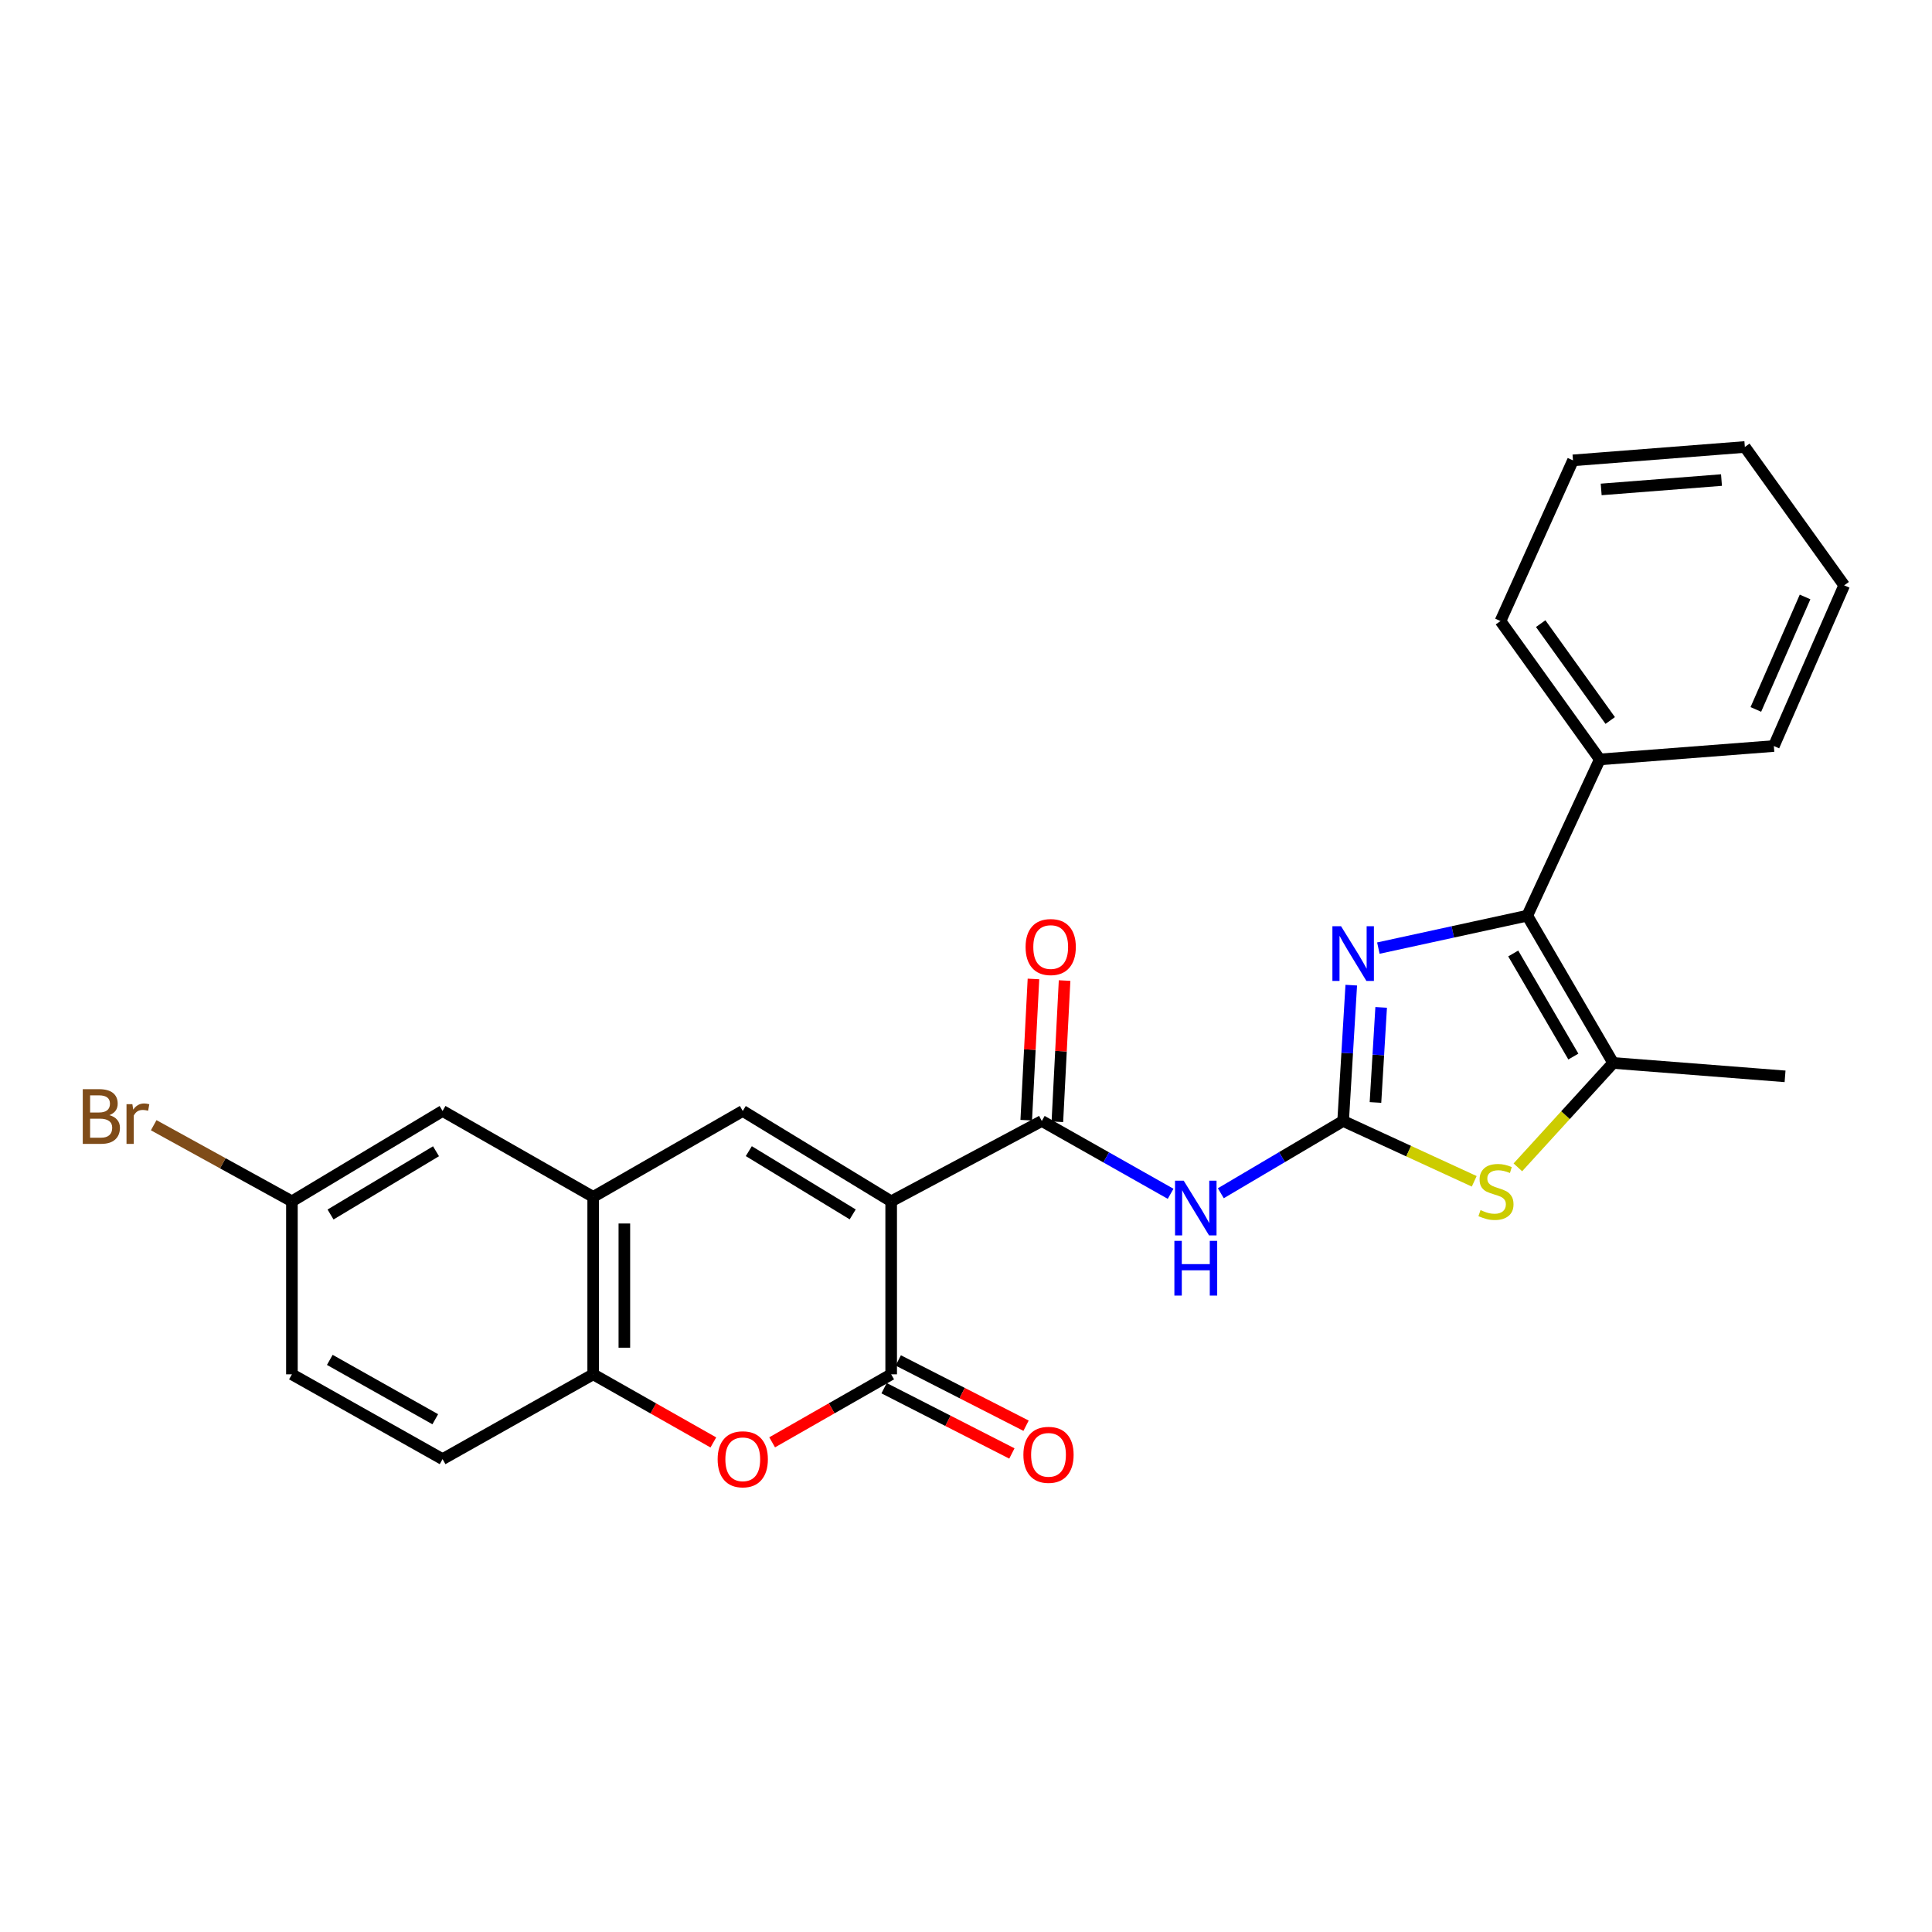 <?xml version='1.0' encoding='iso-8859-1'?>
<svg version='1.1' baseProfile='full'
              xmlns='http://www.w3.org/2000/svg'
                      xmlns:rdkit='http://www.rdkit.org/xml'
                      xmlns:xlink='http://www.w3.org/1999/xlink'
                  xml:space='preserve'
width='1000px' height='1000px' viewBox='0 0 1000 1000'>
<!-- END OF HEADER -->
<rect style='opacity:1.0;fill:#FFFFFF;stroke:none' width='1000' height='1000' x='0' y='0'> </rect>
<path class='bond-1' d='M 461.269,621.807 L 461.269,711.345' style='fill:none;fill-rule:evenodd;stroke:#000000;stroke-width:6px;stroke-linecap:butt;stroke-linejoin:miter;stroke-opacity:1' />
<path class='bond-3' d='M 461.269,621.807 L 539.235,580.216' style='fill:none;fill-rule:evenodd;stroke:#000000;stroke-width:6px;stroke-linecap:butt;stroke-linejoin:miter;stroke-opacity:1' />
<path class='bond-6' d='M 461.269,621.807 L 384.451,575.035' style='fill:none;fill-rule:evenodd;stroke:#000000;stroke-width:6px;stroke-linecap:butt;stroke-linejoin:miter;stroke-opacity:1' />
<path class='bond-6' d='M 441.356,628.573 L 387.583,595.832' style='fill:none;fill-rule:evenodd;stroke:#000000;stroke-width:6px;stroke-linecap:butt;stroke-linejoin:miter;stroke-opacity:1' />
<path class='bond-0' d='M 695.201,580.216 L 663.548,598.919' style='fill:none;fill-rule:evenodd;stroke:#000000;stroke-width:6px;stroke-linecap:butt;stroke-linejoin:miter;stroke-opacity:1' />
<path class='bond-0' d='M 663.548,598.919 L 631.894,617.622' style='fill:none;fill-rule:evenodd;stroke:#0000FF;stroke-width:6px;stroke-linecap:butt;stroke-linejoin:miter;stroke-opacity:1' />
<path class='bond-2' d='M 695.201,580.216 L 697.307,545.065' style='fill:none;fill-rule:evenodd;stroke:#000000;stroke-width:6px;stroke-linecap:butt;stroke-linejoin:miter;stroke-opacity:1' />
<path class='bond-2' d='M 697.307,545.065 L 699.413,509.913' style='fill:none;fill-rule:evenodd;stroke:#0000FF;stroke-width:6px;stroke-linecap:butt;stroke-linejoin:miter;stroke-opacity:1' />
<path class='bond-2' d='M 711.939,570.636 L 713.413,546.029' style='fill:none;fill-rule:evenodd;stroke:#000000;stroke-width:6px;stroke-linecap:butt;stroke-linejoin:miter;stroke-opacity:1' />
<path class='bond-2' d='M 713.413,546.029 L 714.887,521.423' style='fill:none;fill-rule:evenodd;stroke:#0000FF;stroke-width:6px;stroke-linecap:butt;stroke-linejoin:miter;stroke-opacity:1' />
<path class='bond-7' d='M 695.201,580.216 L 729.129,595.831' style='fill:none;fill-rule:evenodd;stroke:#000000;stroke-width:6px;stroke-linecap:butt;stroke-linejoin:miter;stroke-opacity:1' />
<path class='bond-7' d='M 729.129,595.831 L 763.057,611.446' style='fill:none;fill-rule:evenodd;stroke:#CCCC00;stroke-width:6px;stroke-linecap:butt;stroke-linejoin:miter;stroke-opacity:1' />
<path class='bond-9' d='M 461.269,711.345 L 430.466,728.946' style='fill:none;fill-rule:evenodd;stroke:#000000;stroke-width:6px;stroke-linecap:butt;stroke-linejoin:miter;stroke-opacity:1' />
<path class='bond-9' d='M 430.466,728.946 L 399.663,746.547' style='fill:none;fill-rule:evenodd;stroke:#FF0000;stroke-width:6px;stroke-linecap:butt;stroke-linejoin:miter;stroke-opacity:1' />
<path class='bond-12' d='M 457.6,718.529 L 490.674,735.421' style='fill:none;fill-rule:evenodd;stroke:#000000;stroke-width:6px;stroke-linecap:butt;stroke-linejoin:miter;stroke-opacity:1' />
<path class='bond-12' d='M 490.674,735.421 L 523.748,752.313' style='fill:none;fill-rule:evenodd;stroke:#FF0000;stroke-width:6px;stroke-linecap:butt;stroke-linejoin:miter;stroke-opacity:1' />
<path class='bond-12' d='M 464.939,704.16 L 498.013,721.052' style='fill:none;fill-rule:evenodd;stroke:#000000;stroke-width:6px;stroke-linecap:butt;stroke-linejoin:miter;stroke-opacity:1' />
<path class='bond-12' d='M 498.013,721.052 L 531.087,737.944' style='fill:none;fill-rule:evenodd;stroke:#FF0000;stroke-width:6px;stroke-linecap:butt;stroke-linejoin:miter;stroke-opacity:1' />
<path class='bond-4' d='M 713.437,490.741 L 751.974,482.347' style='fill:none;fill-rule:evenodd;stroke:#0000FF;stroke-width:6px;stroke-linecap:butt;stroke-linejoin:miter;stroke-opacity:1' />
<path class='bond-4' d='M 751.974,482.347 L 790.511,473.953' style='fill:none;fill-rule:evenodd;stroke:#000000;stroke-width:6px;stroke-linecap:butt;stroke-linejoin:miter;stroke-opacity:1' />
<path class='bond-5' d='M 539.235,580.216 L 572.572,599.063' style='fill:none;fill-rule:evenodd;stroke:#000000;stroke-width:6px;stroke-linecap:butt;stroke-linejoin:miter;stroke-opacity:1' />
<path class='bond-5' d='M 572.572,599.063 L 605.91,617.911' style='fill:none;fill-rule:evenodd;stroke:#0000FF;stroke-width:6px;stroke-linecap:butt;stroke-linejoin:miter;stroke-opacity:1' />
<path class='bond-13' d='M 547.292,580.628 L 549.16,544.081' style='fill:none;fill-rule:evenodd;stroke:#000000;stroke-width:6px;stroke-linecap:butt;stroke-linejoin:miter;stroke-opacity:1' />
<path class='bond-13' d='M 549.16,544.081 L 551.029,507.533' style='fill:none;fill-rule:evenodd;stroke:#FF0000;stroke-width:6px;stroke-linecap:butt;stroke-linejoin:miter;stroke-opacity:1' />
<path class='bond-13' d='M 531.178,579.804 L 533.047,543.257' style='fill:none;fill-rule:evenodd;stroke:#000000;stroke-width:6px;stroke-linecap:butt;stroke-linejoin:miter;stroke-opacity:1' />
<path class='bond-13' d='M 533.047,543.257 L 534.915,506.709' style='fill:none;fill-rule:evenodd;stroke:#FF0000;stroke-width:6px;stroke-linecap:butt;stroke-linejoin:miter;stroke-opacity:1' />
<path class='bond-14' d='M 790.511,473.953 L 828.051,393.074' style='fill:none;fill-rule:evenodd;stroke:#000000;stroke-width:6px;stroke-linecap:butt;stroke-linejoin:miter;stroke-opacity:1' />
<path class='bond-28' d='M 790.511,473.953 L 834.971,550.179' style='fill:none;fill-rule:evenodd;stroke:#000000;stroke-width:6px;stroke-linecap:butt;stroke-linejoin:miter;stroke-opacity:1' />
<path class='bond-28' d='M 783.243,493.516 L 814.365,546.874' style='fill:none;fill-rule:evenodd;stroke:#000000;stroke-width:6px;stroke-linecap:butt;stroke-linejoin:miter;stroke-opacity:1' />
<path class='bond-10' d='M 384.451,575.035 L 307.033,619.504' style='fill:none;fill-rule:evenodd;stroke:#000000;stroke-width:6px;stroke-linecap:butt;stroke-linejoin:miter;stroke-opacity:1' />
<path class='bond-8' d='M 785.643,604.216 L 810.307,577.197' style='fill:none;fill-rule:evenodd;stroke:#CCCC00;stroke-width:6px;stroke-linecap:butt;stroke-linejoin:miter;stroke-opacity:1' />
<path class='bond-8' d='M 810.307,577.197 L 834.971,550.179' style='fill:none;fill-rule:evenodd;stroke:#000000;stroke-width:6px;stroke-linecap:butt;stroke-linejoin:miter;stroke-opacity:1' />
<path class='bond-20' d='M 834.971,550.179 L 923.944,557.117' style='fill:none;fill-rule:evenodd;stroke:#000000;stroke-width:6px;stroke-linecap:butt;stroke-linejoin:miter;stroke-opacity:1' />
<path class='bond-26' d='M 369.226,746.607 L 338.129,728.976' style='fill:none;fill-rule:evenodd;stroke:#FF0000;stroke-width:6px;stroke-linecap:butt;stroke-linejoin:miter;stroke-opacity:1' />
<path class='bond-26' d='M 338.129,728.976 L 307.033,711.345' style='fill:none;fill-rule:evenodd;stroke:#000000;stroke-width:6px;stroke-linecap:butt;stroke-linejoin:miter;stroke-opacity:1' />
<path class='bond-11' d='M 307.033,619.504 L 307.033,711.345' style='fill:none;fill-rule:evenodd;stroke:#000000;stroke-width:6px;stroke-linecap:butt;stroke-linejoin:miter;stroke-opacity:1' />
<path class='bond-11' d='M 323.167,633.28 L 323.167,697.569' style='fill:none;fill-rule:evenodd;stroke:#000000;stroke-width:6px;stroke-linecap:butt;stroke-linejoin:miter;stroke-opacity:1' />
<path class='bond-15' d='M 307.033,619.504 L 229.076,575.035' style='fill:none;fill-rule:evenodd;stroke:#000000;stroke-width:6px;stroke-linecap:butt;stroke-linejoin:miter;stroke-opacity:1' />
<path class='bond-16' d='M 307.033,711.345 L 229.076,755.24' style='fill:none;fill-rule:evenodd;stroke:#000000;stroke-width:6px;stroke-linecap:butt;stroke-linejoin:miter;stroke-opacity:1' />
<path class='bond-21' d='M 828.051,393.074 L 776.645,321.455' style='fill:none;fill-rule:evenodd;stroke:#000000;stroke-width:6px;stroke-linecap:butt;stroke-linejoin:miter;stroke-opacity:1' />
<path class='bond-21' d='M 833.448,372.923 L 797.463,322.79' style='fill:none;fill-rule:evenodd;stroke:#000000;stroke-width:6px;stroke-linecap:butt;stroke-linejoin:miter;stroke-opacity:1' />
<path class='bond-22' d='M 828.051,393.074 L 918.144,386.145' style='fill:none;fill-rule:evenodd;stroke:#000000;stroke-width:6px;stroke-linecap:butt;stroke-linejoin:miter;stroke-opacity:1' />
<path class='bond-17' d='M 229.076,575.035 L 151.093,621.807' style='fill:none;fill-rule:evenodd;stroke:#000000;stroke-width:6px;stroke-linecap:butt;stroke-linejoin:miter;stroke-opacity:1' />
<path class='bond-17' d='M 225.677,595.888 L 171.089,628.628' style='fill:none;fill-rule:evenodd;stroke:#000000;stroke-width:6px;stroke-linecap:butt;stroke-linejoin:miter;stroke-opacity:1' />
<path class='bond-27' d='M 229.076,755.24 L 151.093,711.345' style='fill:none;fill-rule:evenodd;stroke:#000000;stroke-width:6px;stroke-linecap:butt;stroke-linejoin:miter;stroke-opacity:1' />
<path class='bond-27' d='M 225.293,734.595 L 170.704,703.869' style='fill:none;fill-rule:evenodd;stroke:#000000;stroke-width:6px;stroke-linecap:butt;stroke-linejoin:miter;stroke-opacity:1' />
<path class='bond-18' d='M 151.093,621.807 L 151.093,711.345' style='fill:none;fill-rule:evenodd;stroke:#000000;stroke-width:6px;stroke-linecap:butt;stroke-linejoin:miter;stroke-opacity:1' />
<path class='bond-19' d='M 151.093,621.807 L 115.324,602.111' style='fill:none;fill-rule:evenodd;stroke:#000000;stroke-width:6px;stroke-linecap:butt;stroke-linejoin:miter;stroke-opacity:1' />
<path class='bond-19' d='M 115.324,602.111 L 79.555,582.414' style='fill:none;fill-rule:evenodd;stroke:#7F4C19;stroke-width:6px;stroke-linecap:butt;stroke-linejoin:miter;stroke-opacity:1' />
<path class='bond-24' d='M 776.645,321.455 L 814.175,238.282' style='fill:none;fill-rule:evenodd;stroke:#000000;stroke-width:6px;stroke-linecap:butt;stroke-linejoin:miter;stroke-opacity:1' />
<path class='bond-23' d='M 918.144,386.145 L 954.545,302.972' style='fill:none;fill-rule:evenodd;stroke:#000000;stroke-width:6px;stroke-linecap:butt;stroke-linejoin:miter;stroke-opacity:1' />
<path class='bond-23' d='M 908.824,367.2 L 934.304,308.979' style='fill:none;fill-rule:evenodd;stroke:#000000;stroke-width:6px;stroke-linecap:butt;stroke-linejoin:miter;stroke-opacity:1' />
<path class='bond-25' d='M 954.545,302.972 L 903.13,231.353' style='fill:none;fill-rule:evenodd;stroke:#000000;stroke-width:6px;stroke-linecap:butt;stroke-linejoin:miter;stroke-opacity:1' />
<path class='bond-29' d='M 814.175,238.282 L 903.13,231.353' style='fill:none;fill-rule:evenodd;stroke:#000000;stroke-width:6px;stroke-linecap:butt;stroke-linejoin:miter;stroke-opacity:1' />
<path class='bond-29' d='M 828.772,253.328 L 891.04,248.478' style='fill:none;fill-rule:evenodd;stroke:#000000;stroke-width:6px;stroke-linecap:butt;stroke-linejoin:miter;stroke-opacity:1' />
<path  class='atom-3' d='M 694.131 479.423
L 703.411 494.423
Q 704.331 495.903, 705.811 498.583
Q 707.291 501.263, 707.371 501.423
L 707.371 479.423
L 711.131 479.423
L 711.131 507.743
L 707.251 507.743
L 697.291 491.343
Q 696.131 489.423, 694.891 487.223
Q 693.691 485.023, 693.331 484.343
L 693.331 507.743
L 689.651 507.743
L 689.651 479.423
L 694.131 479.423
' fill='#0000FF'/>
<path  class='atom-6' d='M 612.679 611.116
L 621.959 626.116
Q 622.879 627.596, 624.359 630.276
Q 625.839 632.956, 625.919 633.116
L 625.919 611.116
L 629.679 611.116
L 629.679 639.436
L 625.799 639.436
L 615.839 623.036
Q 614.679 621.116, 613.439 618.916
Q 612.239 616.716, 611.879 616.036
L 611.879 639.436
L 608.199 639.436
L 608.199 611.116
L 612.679 611.116
' fill='#0000FF'/>
<path  class='atom-6' d='M 607.859 642.268
L 611.699 642.268
L 611.699 654.308
L 626.179 654.308
L 626.179 642.268
L 630.019 642.268
L 630.019 670.588
L 626.179 670.588
L 626.179 657.508
L 611.699 657.508
L 611.699 670.588
L 607.859 670.588
L 607.859 642.268
' fill='#0000FF'/>
<path  class='atom-8' d='M 766.314 626.346
Q 766.634 626.466, 767.954 627.026
Q 769.274 627.586, 770.714 627.946
Q 772.194 628.266, 773.634 628.266
Q 776.314 628.266, 777.874 626.986
Q 779.434 625.666, 779.434 623.386
Q 779.434 621.826, 778.634 620.866
Q 777.874 619.906, 776.674 619.386
Q 775.474 618.866, 773.474 618.266
Q 770.954 617.506, 769.434 616.786
Q 767.954 616.066, 766.874 614.546
Q 765.834 613.026, 765.834 610.466
Q 765.834 606.906, 768.234 604.706
Q 770.674 602.506, 775.474 602.506
Q 778.754 602.506, 782.474 604.066
L 781.554 607.146
Q 778.154 605.746, 775.594 605.746
Q 772.834 605.746, 771.314 606.906
Q 769.794 608.026, 769.834 609.986
Q 769.834 611.506, 770.594 612.426
Q 771.394 613.346, 772.514 613.866
Q 773.674 614.386, 775.594 614.986
Q 778.154 615.786, 779.674 616.586
Q 781.194 617.386, 782.274 619.026
Q 783.394 620.626, 783.394 623.386
Q 783.394 627.306, 780.754 629.426
Q 778.154 631.506, 773.794 631.506
Q 771.274 631.506, 769.354 630.946
Q 767.474 630.426, 765.234 629.506
L 766.314 626.346
' fill='#CCCC00'/>
<path  class='atom-10' d='M 371.451 755.32
Q 371.451 748.52, 374.811 744.72
Q 378.171 740.92, 384.451 740.92
Q 390.731 740.92, 394.091 744.72
Q 397.451 748.52, 397.451 755.32
Q 397.451 762.2, 394.051 766.12
Q 390.651 770, 384.451 770
Q 378.211 770, 374.811 766.12
Q 371.451 762.24, 371.451 755.32
M 384.451 766.8
Q 388.771 766.8, 391.091 763.92
Q 393.451 761, 393.451 755.32
Q 393.451 749.76, 391.091 746.96
Q 388.771 744.12, 384.451 744.12
Q 380.131 744.12, 377.771 746.92
Q 375.451 749.72, 375.451 755.32
Q 375.451 761.04, 377.771 763.92
Q 380.131 766.8, 384.451 766.8
' fill='#FF0000'/>
<path  class='atom-13' d='M 529.704 753.016
Q 529.704 746.216, 533.064 742.416
Q 536.424 738.616, 542.704 738.616
Q 548.984 738.616, 552.344 742.416
Q 555.704 746.216, 555.704 753.016
Q 555.704 759.896, 552.304 763.816
Q 548.904 767.696, 542.704 767.696
Q 536.464 767.696, 533.064 763.816
Q 529.704 759.936, 529.704 753.016
M 542.704 764.496
Q 547.024 764.496, 549.344 761.616
Q 551.704 758.696, 551.704 753.016
Q 551.704 747.456, 549.344 744.656
Q 547.024 741.816, 542.704 741.816
Q 538.384 741.816, 536.024 744.616
Q 533.704 747.416, 533.704 753.016
Q 533.704 758.736, 536.024 761.616
Q 538.384 764.496, 542.704 764.496
' fill='#FF0000'/>
<path  class='atom-14' d='M 530.842 490.185
Q 530.842 483.385, 534.202 479.585
Q 537.562 475.785, 543.842 475.785
Q 550.122 475.785, 553.482 479.585
Q 556.842 483.385, 556.842 490.185
Q 556.842 497.065, 553.442 500.985
Q 550.042 504.865, 543.842 504.865
Q 537.602 504.865, 534.202 500.985
Q 530.842 497.105, 530.842 490.185
M 543.842 501.665
Q 548.162 501.665, 550.482 498.785
Q 552.842 495.865, 552.842 490.185
Q 552.842 484.625, 550.482 481.825
Q 548.162 478.985, 543.842 478.985
Q 539.522 478.985, 537.162 481.785
Q 534.842 484.585, 534.842 490.185
Q 534.842 495.905, 537.162 498.785
Q 539.522 501.665, 543.842 501.665
' fill='#FF0000'/>
<path  class='atom-20' d='M 56.599 577.193
Q 59.319 577.953, 60.679 579.633
Q 62.08 581.273, 62.08 583.713
Q 62.08 587.633, 59.559 589.873
Q 57.08 592.073, 52.359 592.073
L 42.84 592.073
L 42.84 563.753
L 51.2 563.753
Q 56.039 563.753, 58.48 565.713
Q 60.919 567.673, 60.919 571.273
Q 60.919 575.553, 56.599 577.193
M 46.639 566.953
L 46.639 575.833
L 51.2 575.833
Q 53.999 575.833, 55.44 574.713
Q 56.919 573.553, 56.919 571.273
Q 56.919 566.953, 51.2 566.953
L 46.639 566.953
M 52.359 588.873
Q 55.12 588.873, 56.599 587.553
Q 58.08 586.233, 58.08 583.713
Q 58.08 581.393, 56.44 580.233
Q 54.84 579.033, 51.76 579.033
L 46.639 579.033
L 46.639 588.873
L 52.359 588.873
' fill='#7F4C19'/>
<path  class='atom-20' d='M 68.519 571.513
L 68.96 574.353
Q 71.12 571.153, 74.639 571.153
Q 75.76 571.153, 77.279 571.553
L 76.68 574.913
Q 74.96 574.513, 73.999 574.513
Q 72.32 574.513, 71.2 575.193
Q 70.12 575.833, 69.24 577.393
L 69.24 592.073
L 65.48 592.073
L 65.48 571.513
L 68.519 571.513
' fill='#7F4C19'/>
</svg>
